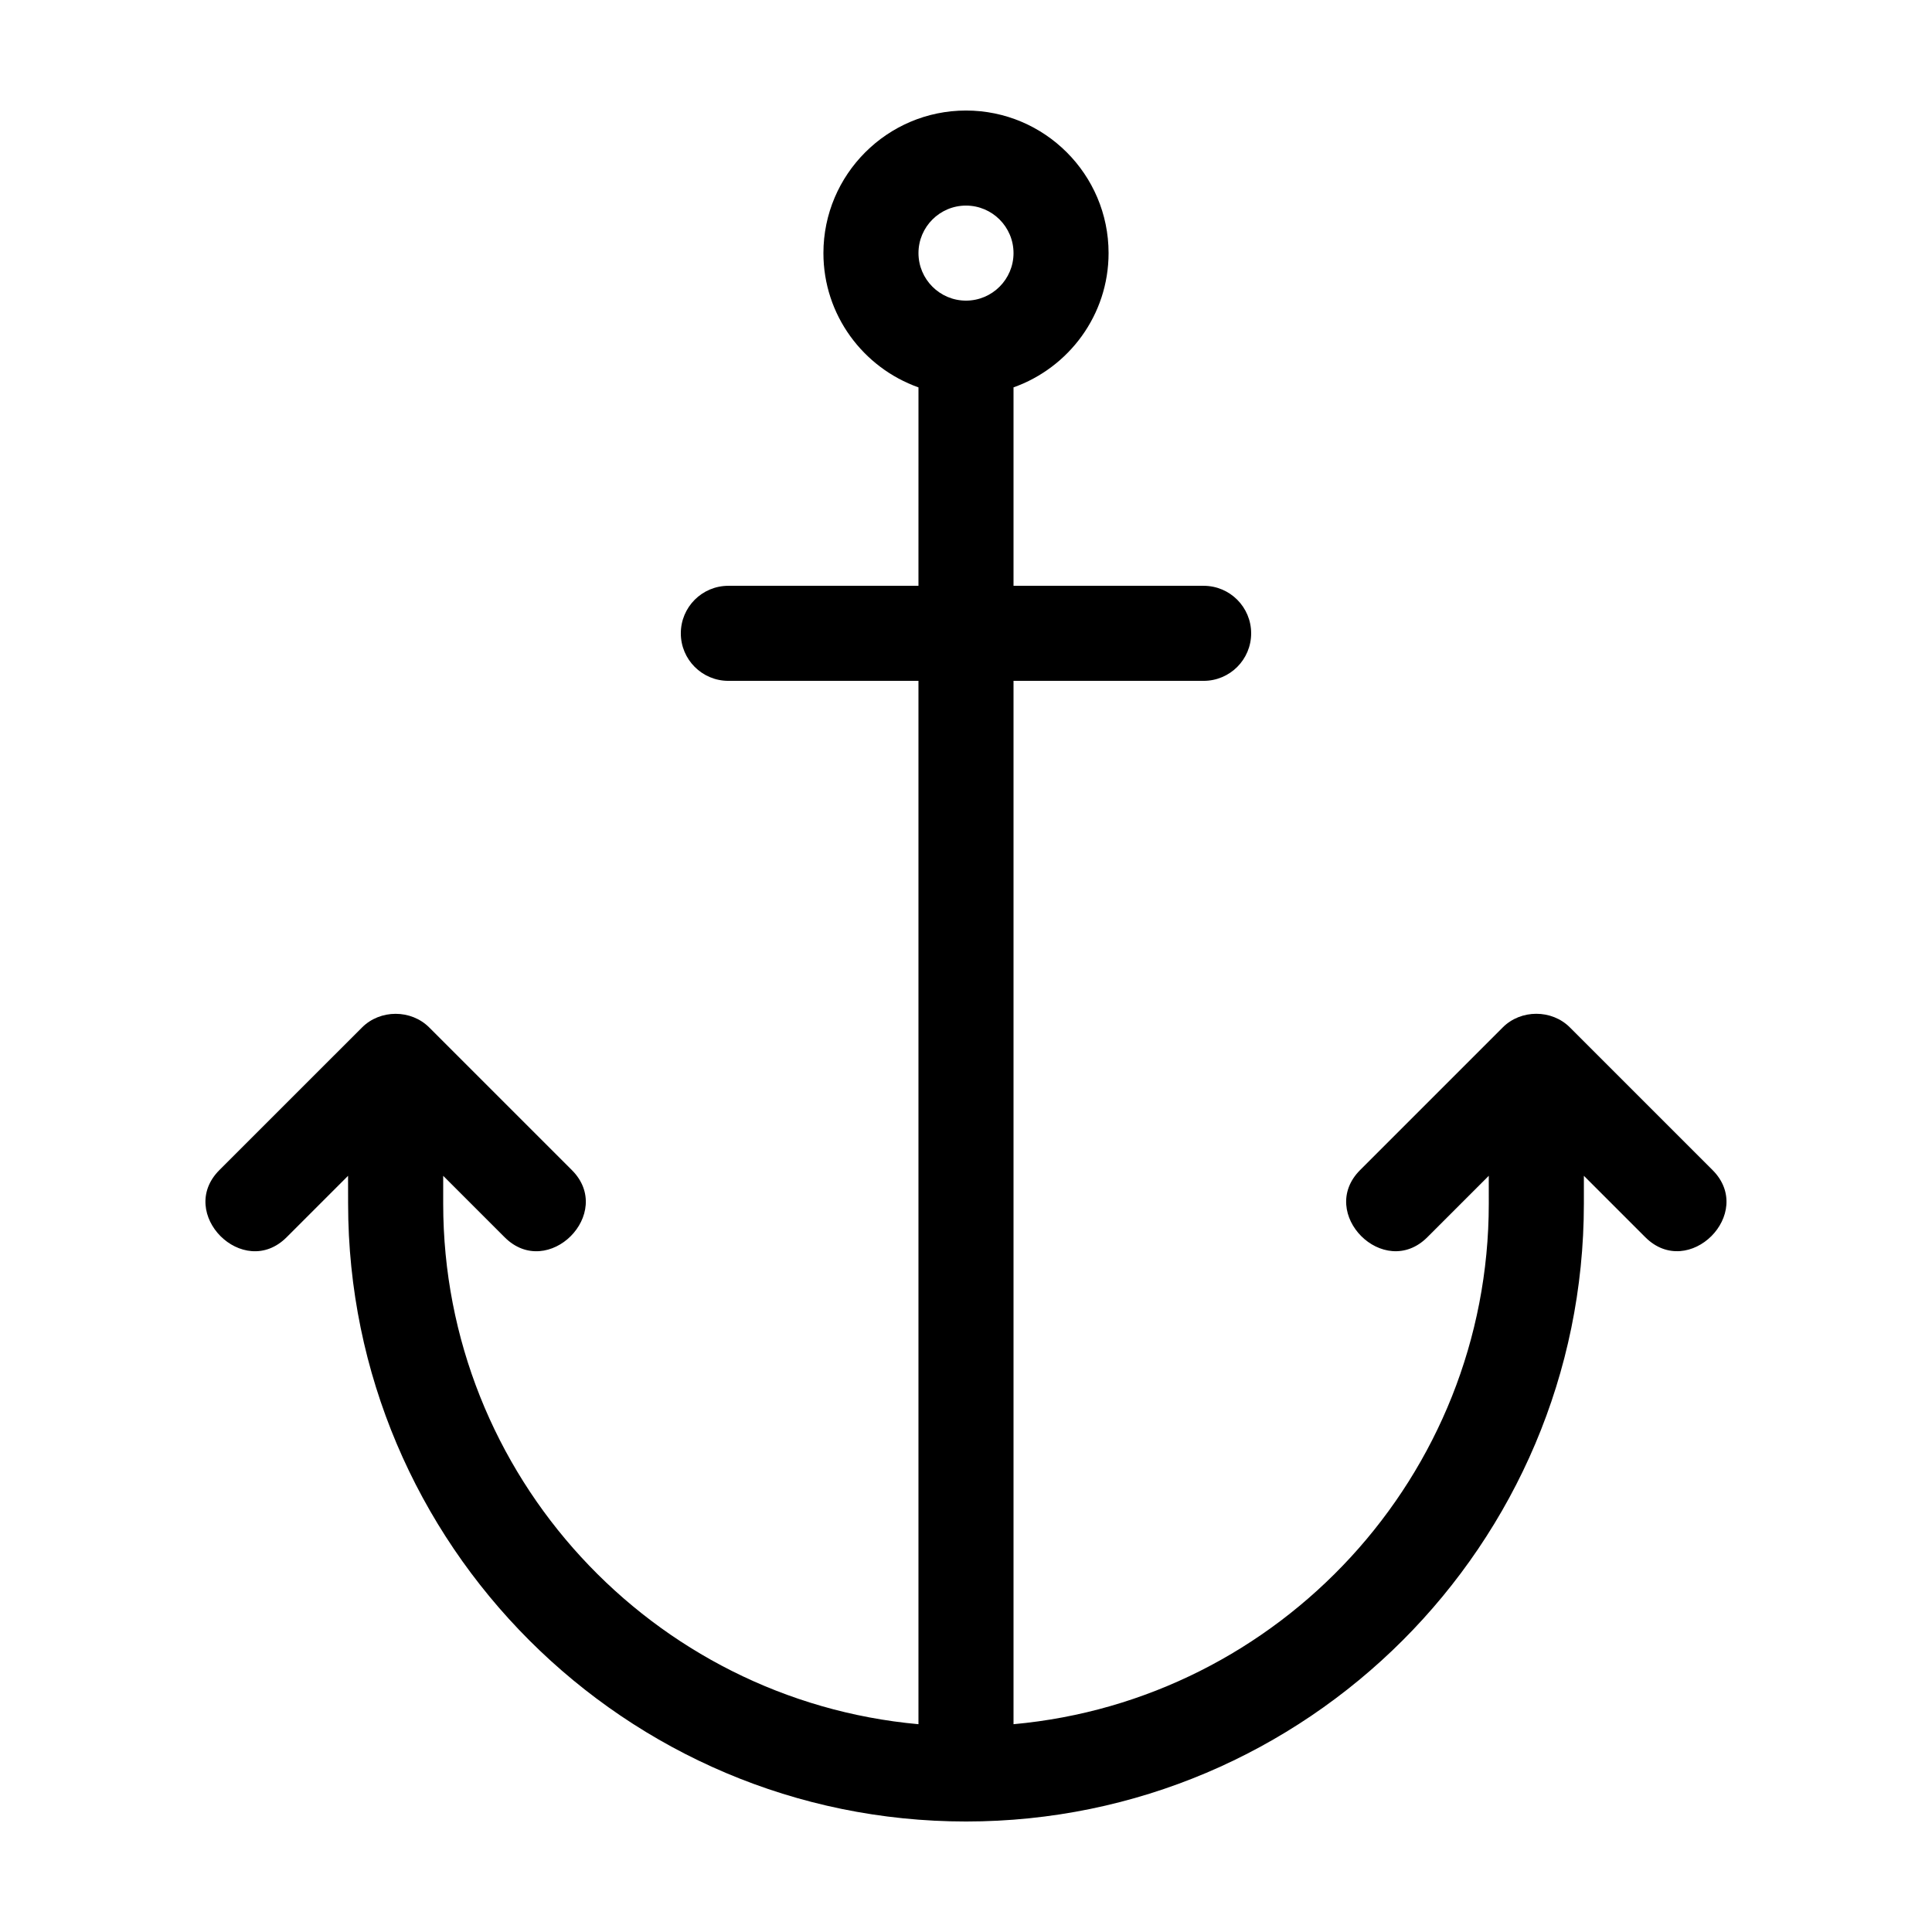 <?xml version="1.0" encoding="UTF-8"?>
<!-- Uploaded to: ICON Repo, www.svgrepo.com, Generator: ICON Repo Mixer Tools -->
<svg fill="#000000" width="800px" height="800px" version="1.1" viewBox="144 144 512 512" xmlns="http://www.w3.org/2000/svg">
 <path d="m560.06 416.3c-4.805-4.848-13.035-4.848-17.84 0l-37.77 37.77c-11.48 11.48 6.328 29.293 17.809 17.809l16.281-16.281 0.004 7.383c0 72.145-55.445 131.56-125.95 137.95v-276.5h50.383c6.957 0 12.594-5.637 12.594-12.594s-5.637-12.594-12.594-12.594h-50.383v-52.59c14.652-5.203 25.191-19.164 25.191-35.586 0-20.832-16.949-37.777-37.785-37.777s-37.785 16.949-37.785 37.785c0 16.414 10.539 30.379 25.191 35.586l-0.004 52.582h-50.383c-6.957 0-12.594 5.637-12.594 12.594s5.637 12.594 12.594 12.594h50.383v276.5c-70.512-6.387-125.95-65.801-125.95-137.95v-7.379l16.281 16.281c11.48 11.492 29.297-6.328 17.809-17.809l-37.777-37.77c-4.828-4.84-13.012-4.84-17.836 0l-37.777 37.77c-11.488 11.48 6.328 29.301 17.809 17.809l16.281-16.281 0.012 7.383c0.012 90.285 73.465 163.73 163.75 163.73 90.289 0 163.74-73.449 163.74-163.74v-7.379l16.281 16.281c11.48 11.48 29.293-6.328 17.809-17.809zm-160.06-192.63c-6.941 0-12.594-5.652-12.594-12.594-0.004-6.941 5.648-12.594 12.594-12.594 6.949 0 12.594 5.652 12.594 12.594 0 6.941-5.648 12.594-12.594 12.594z"/>
</svg>
